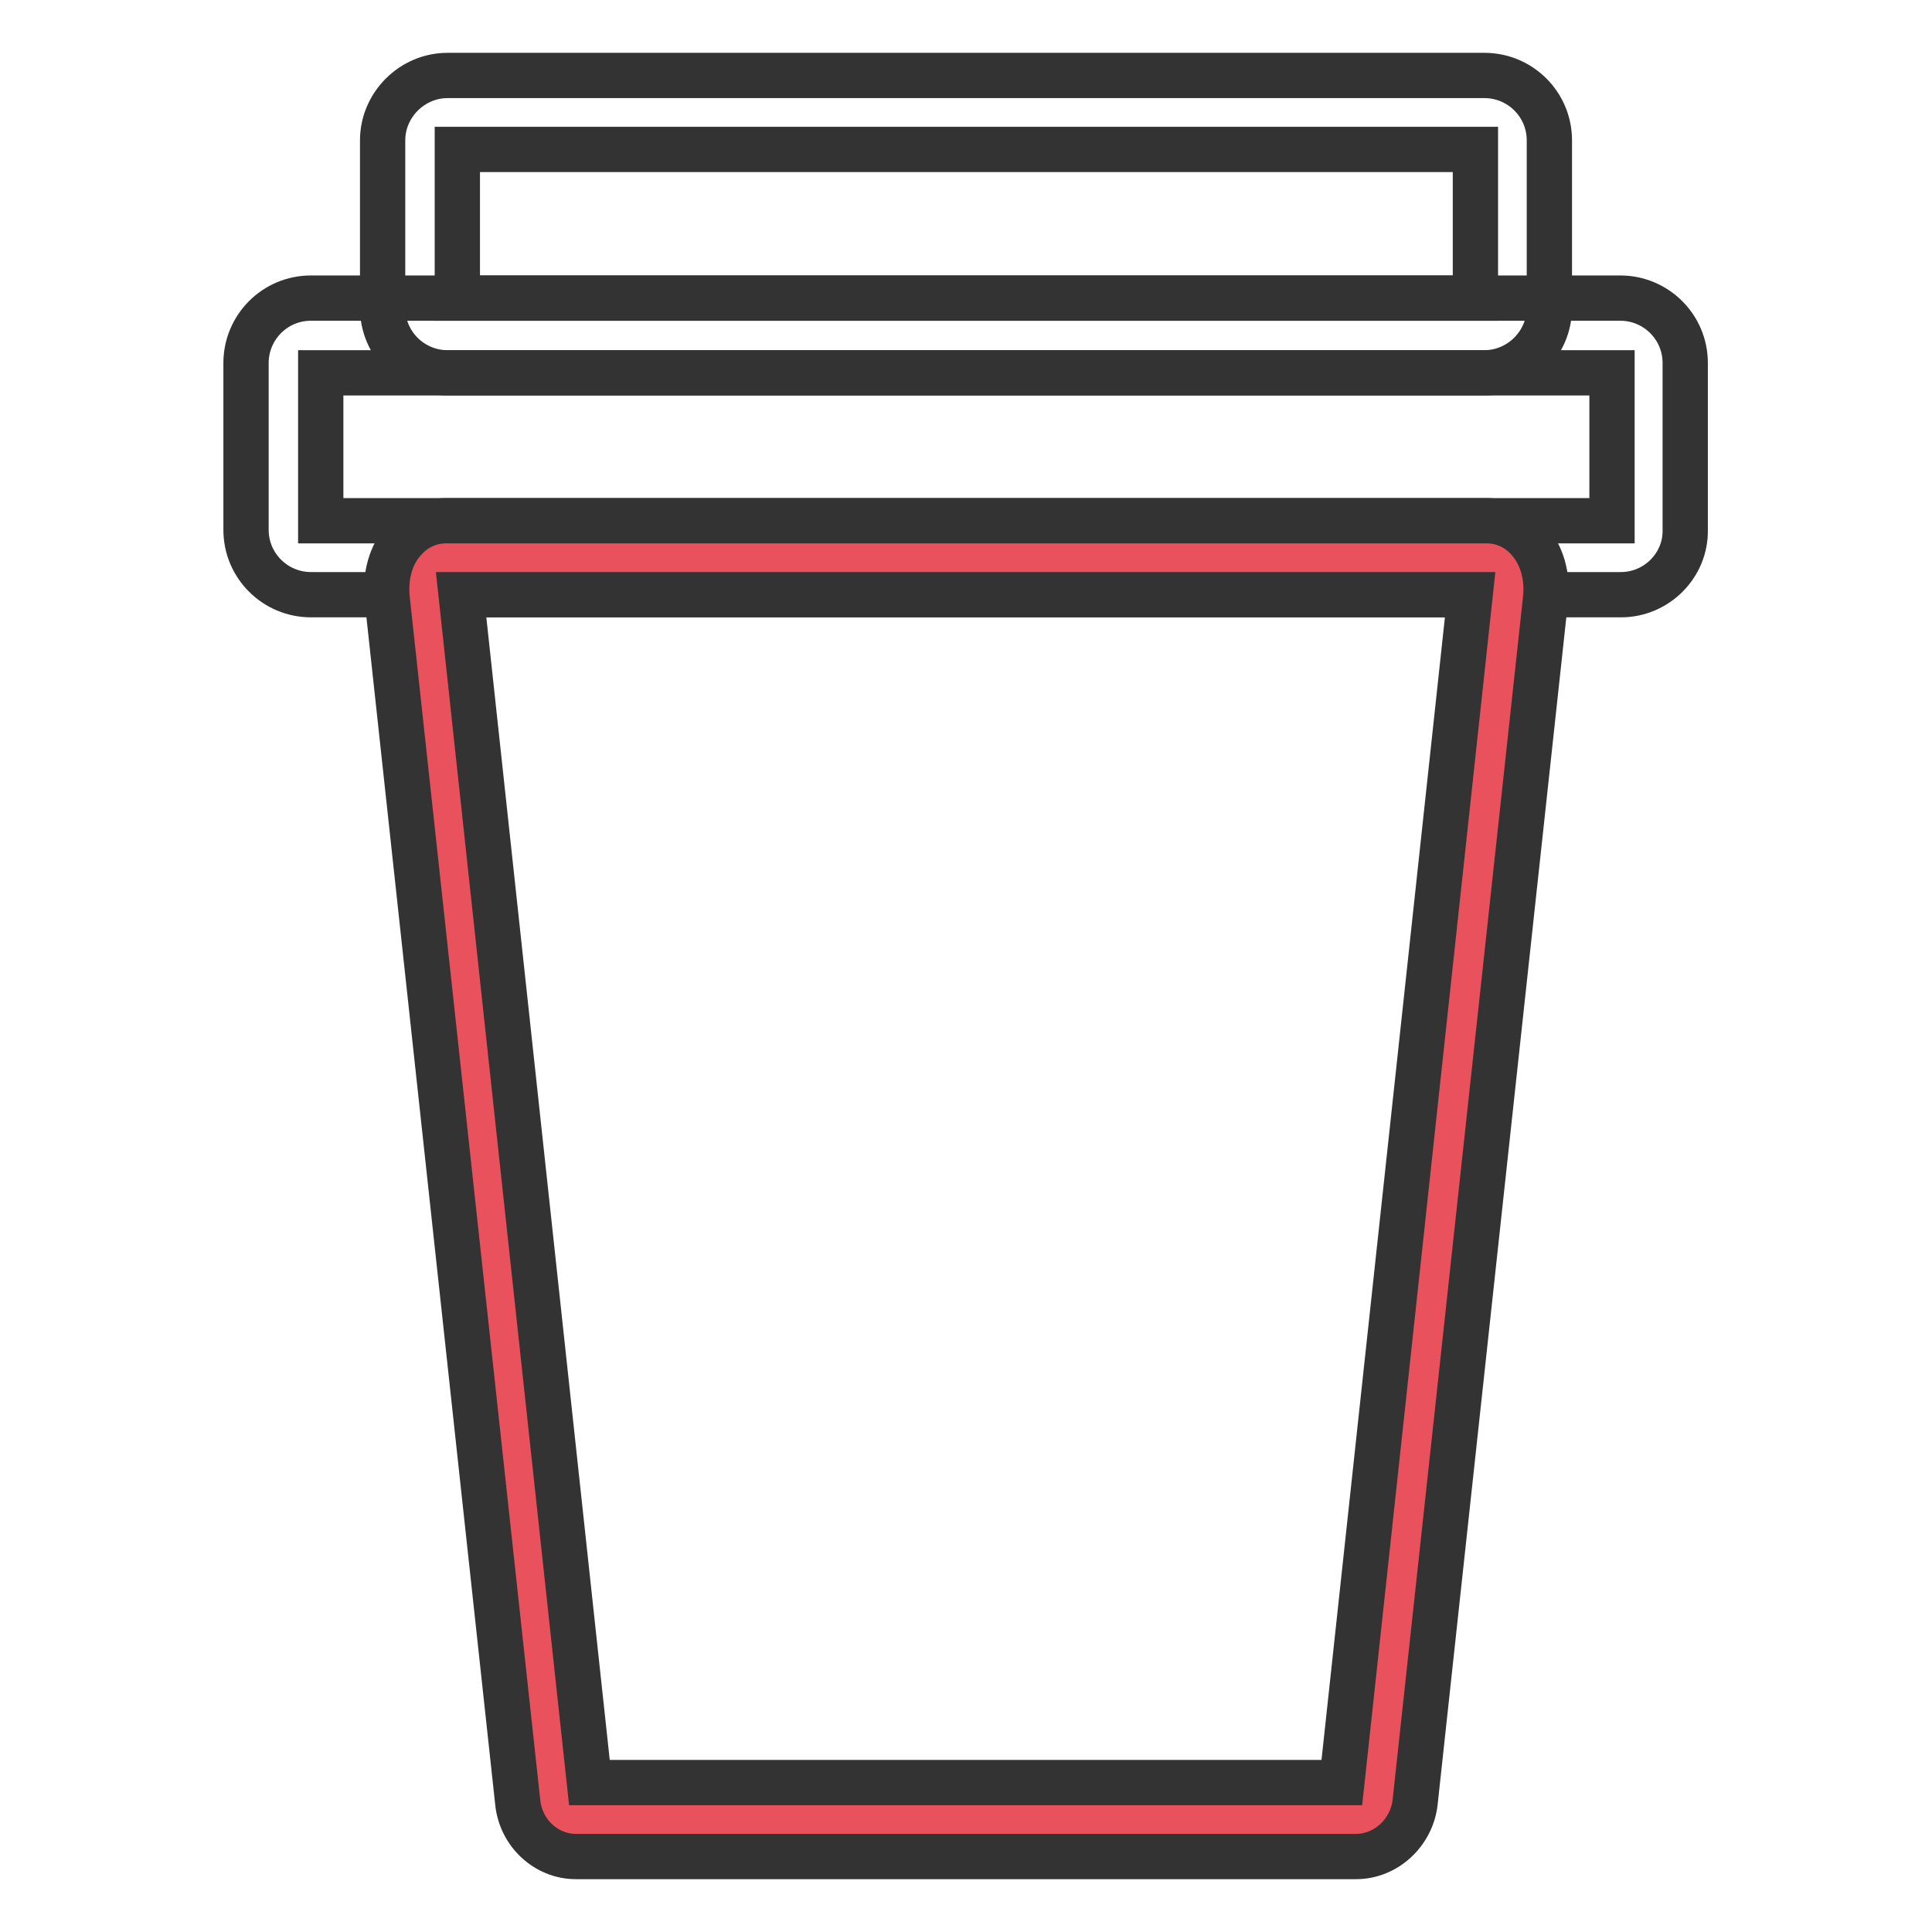<?xml version="1.0" encoding="utf-8"?>
<!-- Svg Vector Icons : http://www.onlinewebfonts.com/icon -->
<!DOCTYPE svg PUBLIC "-//W3C//DTD SVG 1.1//EN" "http://www.w3.org/Graphics/SVG/1.1/DTD/svg11.dtd">
<svg version="1.1" xmlns="http://www.w3.org/2000/svg" xmlns:xlink="http://www.w3.org/1999/xlink" x="0px" y="0px" viewBox="0 0 256 256" enable-background="new 0 0 256 256" xml:space="preserve">
<g> <path stroke-width="6" fill-opacity="0" stroke="#333333"  d="M196.7,49.4H59.3c-4.7,0-8.6-3.8-8.6-8.6l0,0V18.6c0-4.7,3.9-8.6,8.6-8.6l0,0h137.4c4.7,0,8.6,3.8,8.6,8.6 v22.2C205.3,45.5,201.4,49.4,196.7,49.4z M60.6,39.5h134.9V19.8H60.6V39.5z"/> <path stroke-width="6" fill-opacity="0" stroke="#333333"  d="M214.8,78.8H41.2c-4.7,0-8.6-3.8-8.6-8.6l0,0V48.1c0-4.7,3.8-8.6,8.6-8.6l0,0h173.5c4.7,0,8.6,3.8,8.6,8.6 v22.1C223.4,74.9,219.5,78.8,214.8,78.8z M42.5,69h171.1V49.4H42.5V69z"/> <path stroke-width="6" fill-opacity="0" stroke="#e9515c"  d="M179.7,241.1H76.3c-1.4,0-2.7-1.2-2.8-2.8L56.2,78.8c-0.3-2.7,1-4.9,2.9-4.9H197c1.9,0,3.2,2.2,2.9,4.9 l-17.3,159.6C182.4,239.8,181.1,241.1,179.7,241.1z"/> <path stroke-width="6" fill-opacity="0" stroke="#333333"  d="M179.7,246H76.3c-3.9,0-7.3-3.1-7.7-7.2L51.3,79.3c-0.3-3,0.5-5.9,2.3-7.8c1.4-1.6,3.4-2.5,5.5-2.5H197 c2.1,0,4.1,0.9,5.5,2.5c1.8,2,2.6,4.8,2.3,7.8l-17.3,159.6C187,242.9,183.6,246,179.7,246L179.7,246z M78.1,236.2h99.7l17-157.4 H61.1L78.1,236.2z"/></g>
</svg>